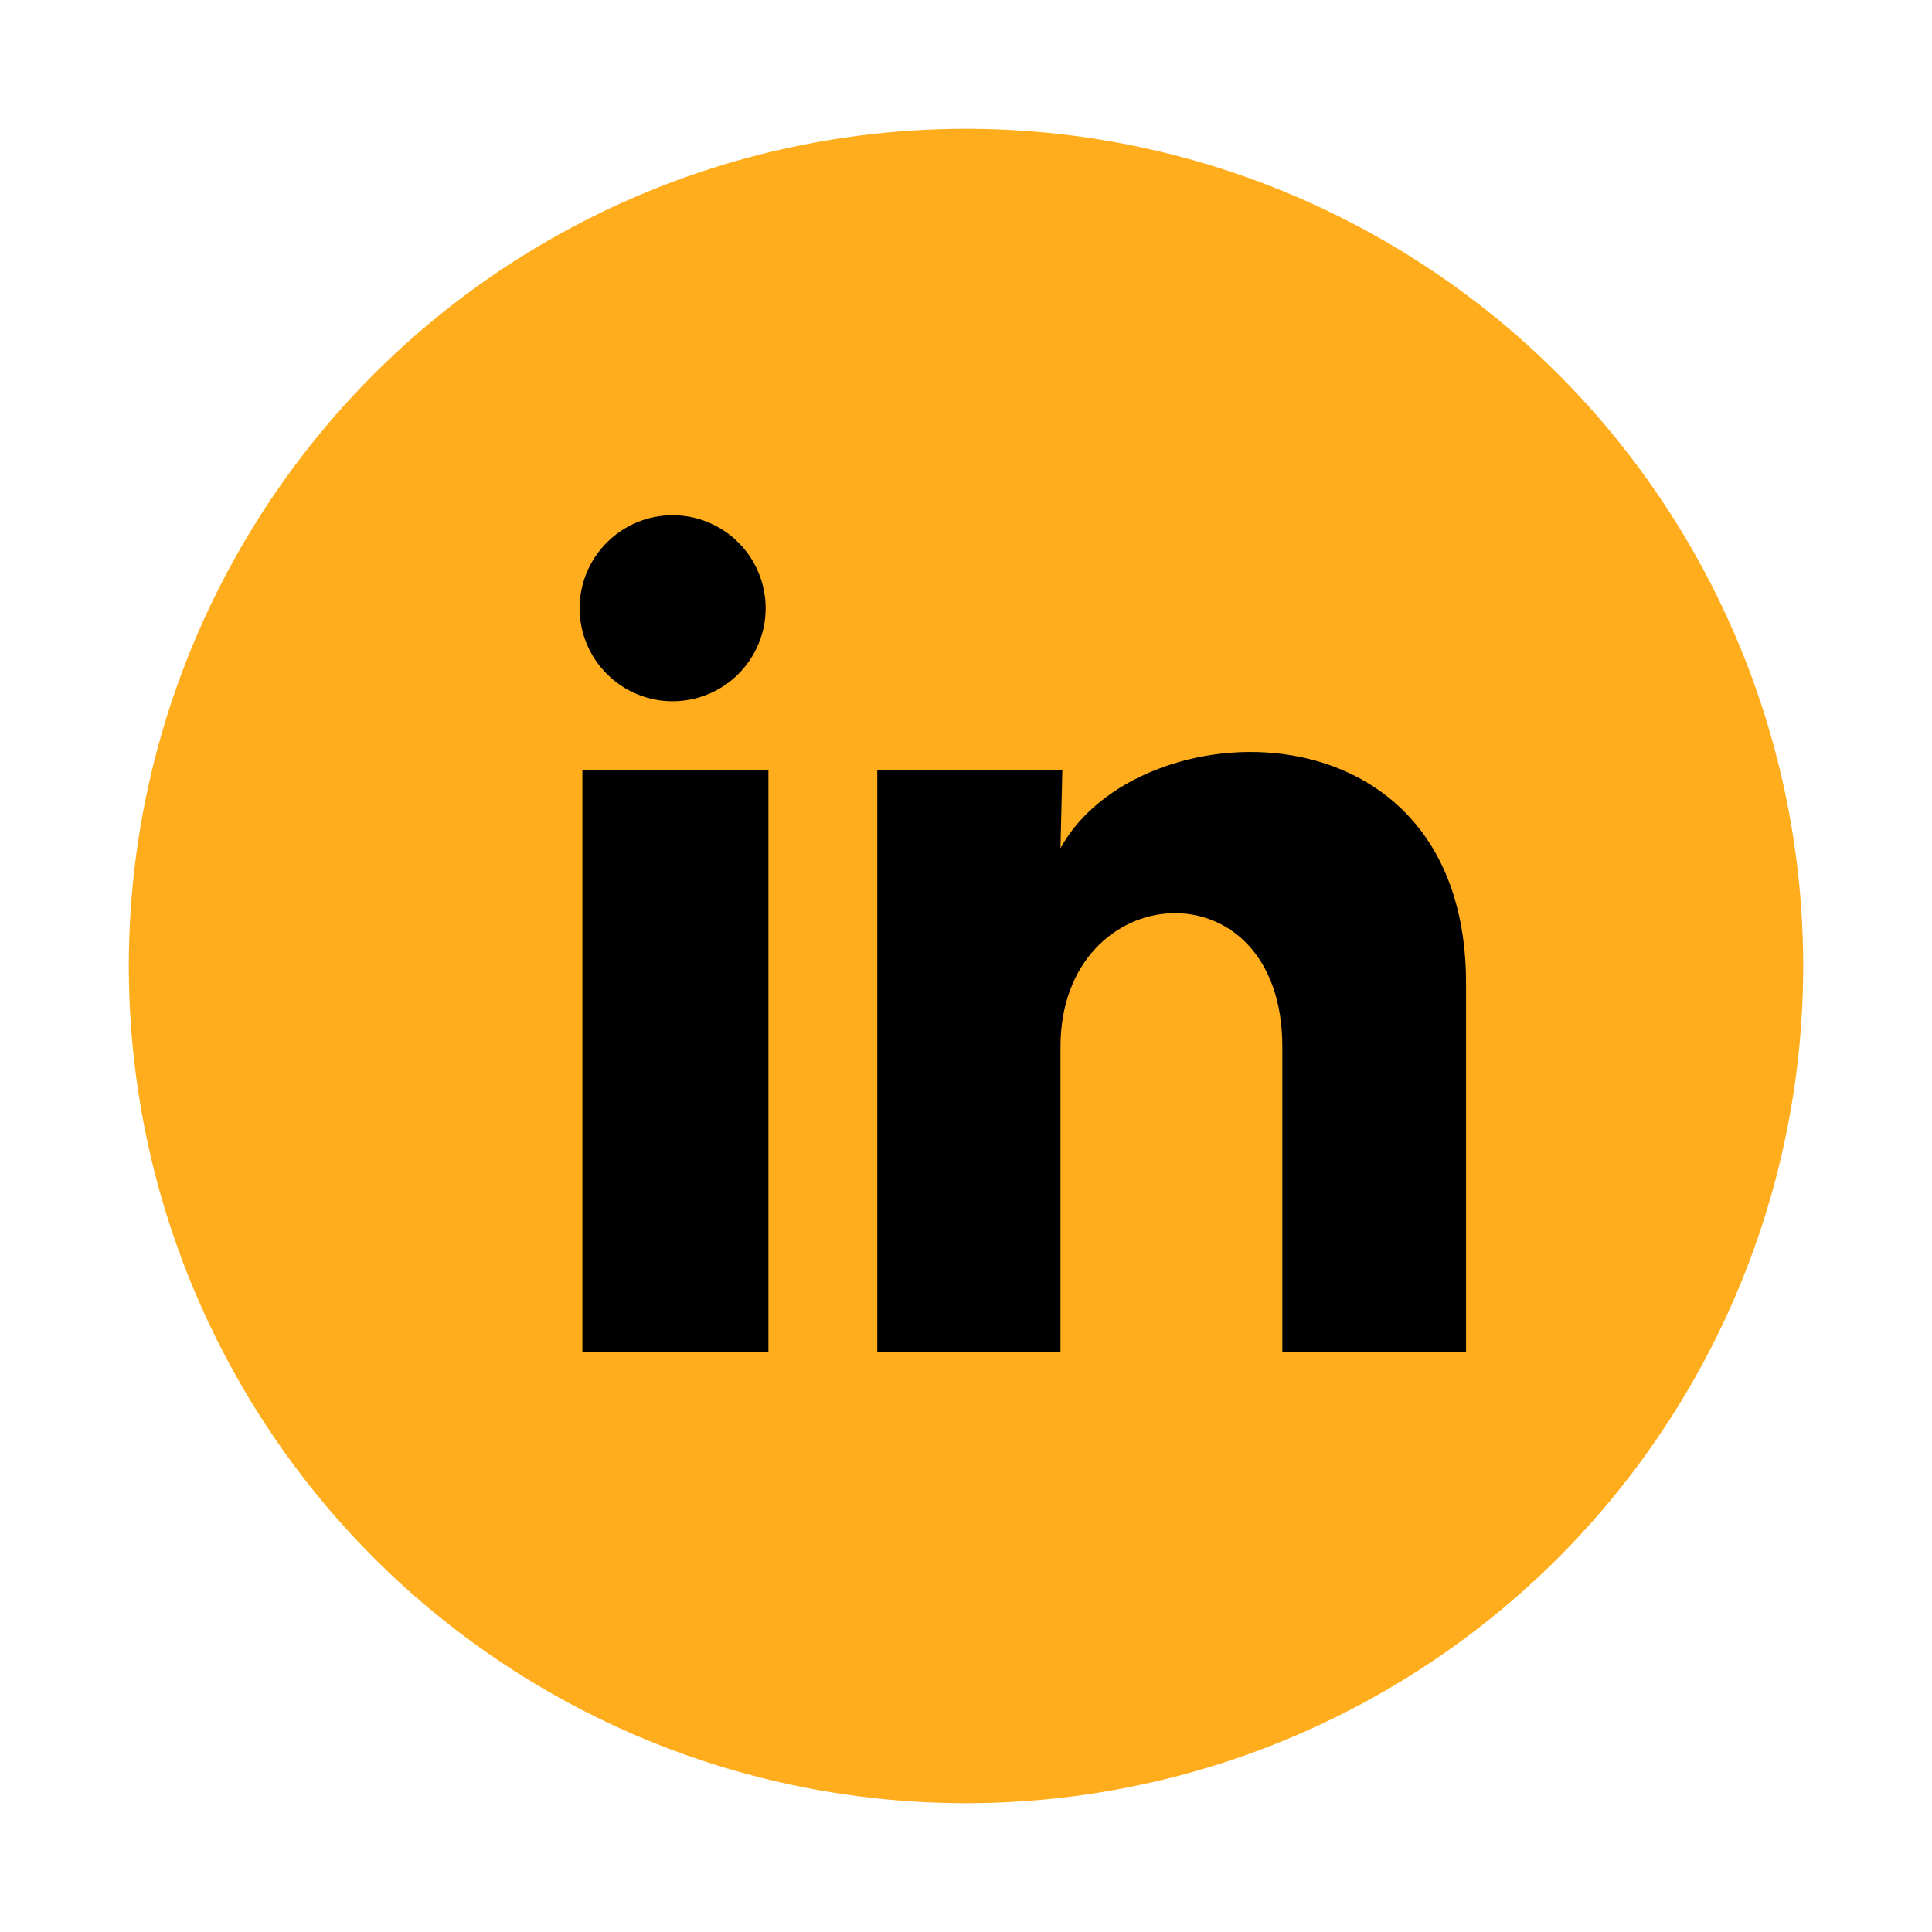 <svg width="30" height="30" viewBox="0 0 30 30" fill="none" xmlns="http://www.w3.org/2000/svg">
<circle cx="15" cy="15" r="13" fill="#FFAD1C"/>
<path d="M11.889 9.445C11.889 9.828 11.736 10.195 11.465 10.466C11.194 10.737 10.827 10.889 10.444 10.889C10.061 10.889 9.693 10.736 9.423 10.465C9.152 10.194 9 9.827 9 9.444C9 9.061 9.153 8.693 9.424 8.423C9.695 8.152 10.062 8 10.445 8C10.828 8 11.195 8.153 11.466 8.424C11.737 8.695 11.889 9.062 11.889 9.445ZM11.932 11.958H9.043V21H11.932V11.958ZM16.496 11.958H13.622V21H16.467V16.255C16.467 13.612 19.912 13.367 19.912 16.255V21H22.765V15.273C22.765 10.817 17.666 10.983 16.467 13.171L16.496 11.958Z" fill="black"/>
</svg>
